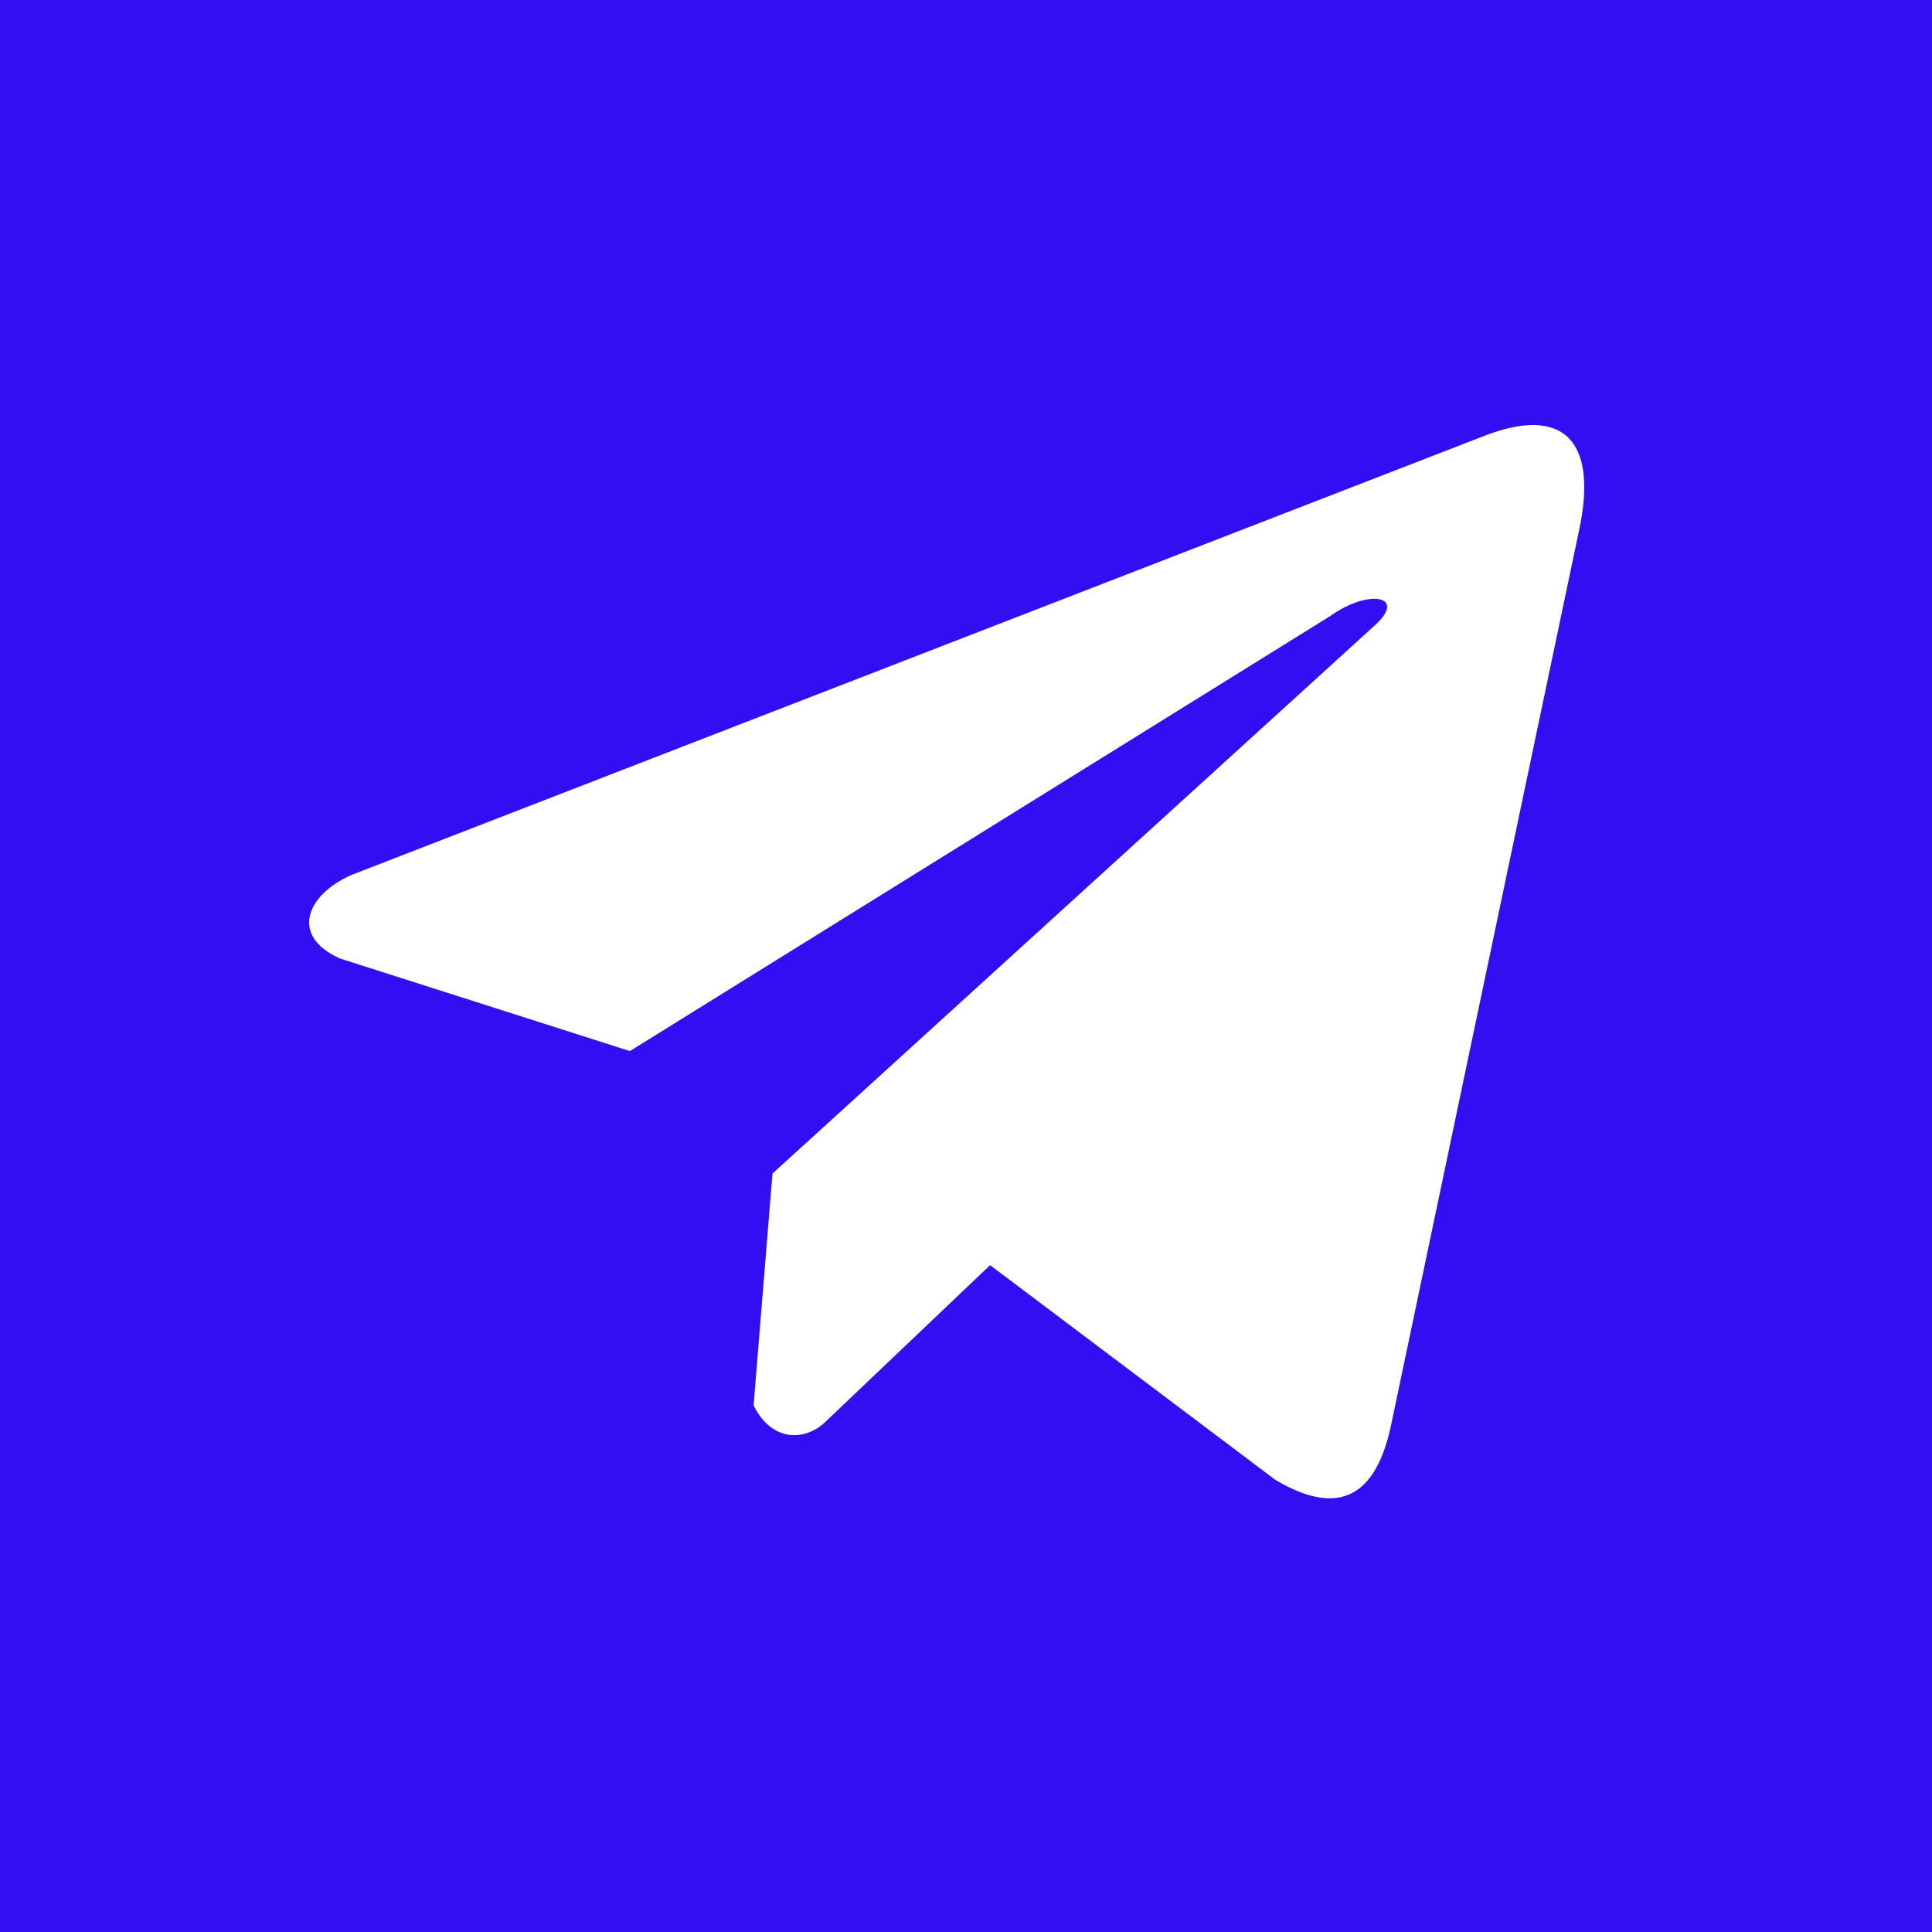 <?xml version="1.0" encoding="UTF-8"?> <svg xmlns="http://www.w3.org/2000/svg" width="50" height="50" viewBox="0 0 50 50" fill="none"><rect width="50" height="50" fill="#320FF2"></rect><g clip-path="url(#clip0_210_507)"><path d="M38.321 11.316L9.085 22.648C7.908 23.176 7.51 24.233 8.8 24.806L16.301 27.202L34.436 15.937C35.426 15.229 36.44 15.418 35.567 16.196L19.992 30.371L19.503 36.37C19.956 37.297 20.785 37.301 21.315 36.841L25.624 32.742L33.004 38.297C34.718 39.317 35.651 38.659 36.02 36.789L40.861 13.749C41.363 11.448 40.506 10.434 38.321 11.316Z" fill="white"></path></g><defs><clipPath id="clip0_210_507"><rect width="33" height="33" fill="white" transform="translate(8 8)"></rect></clipPath></defs></svg> 